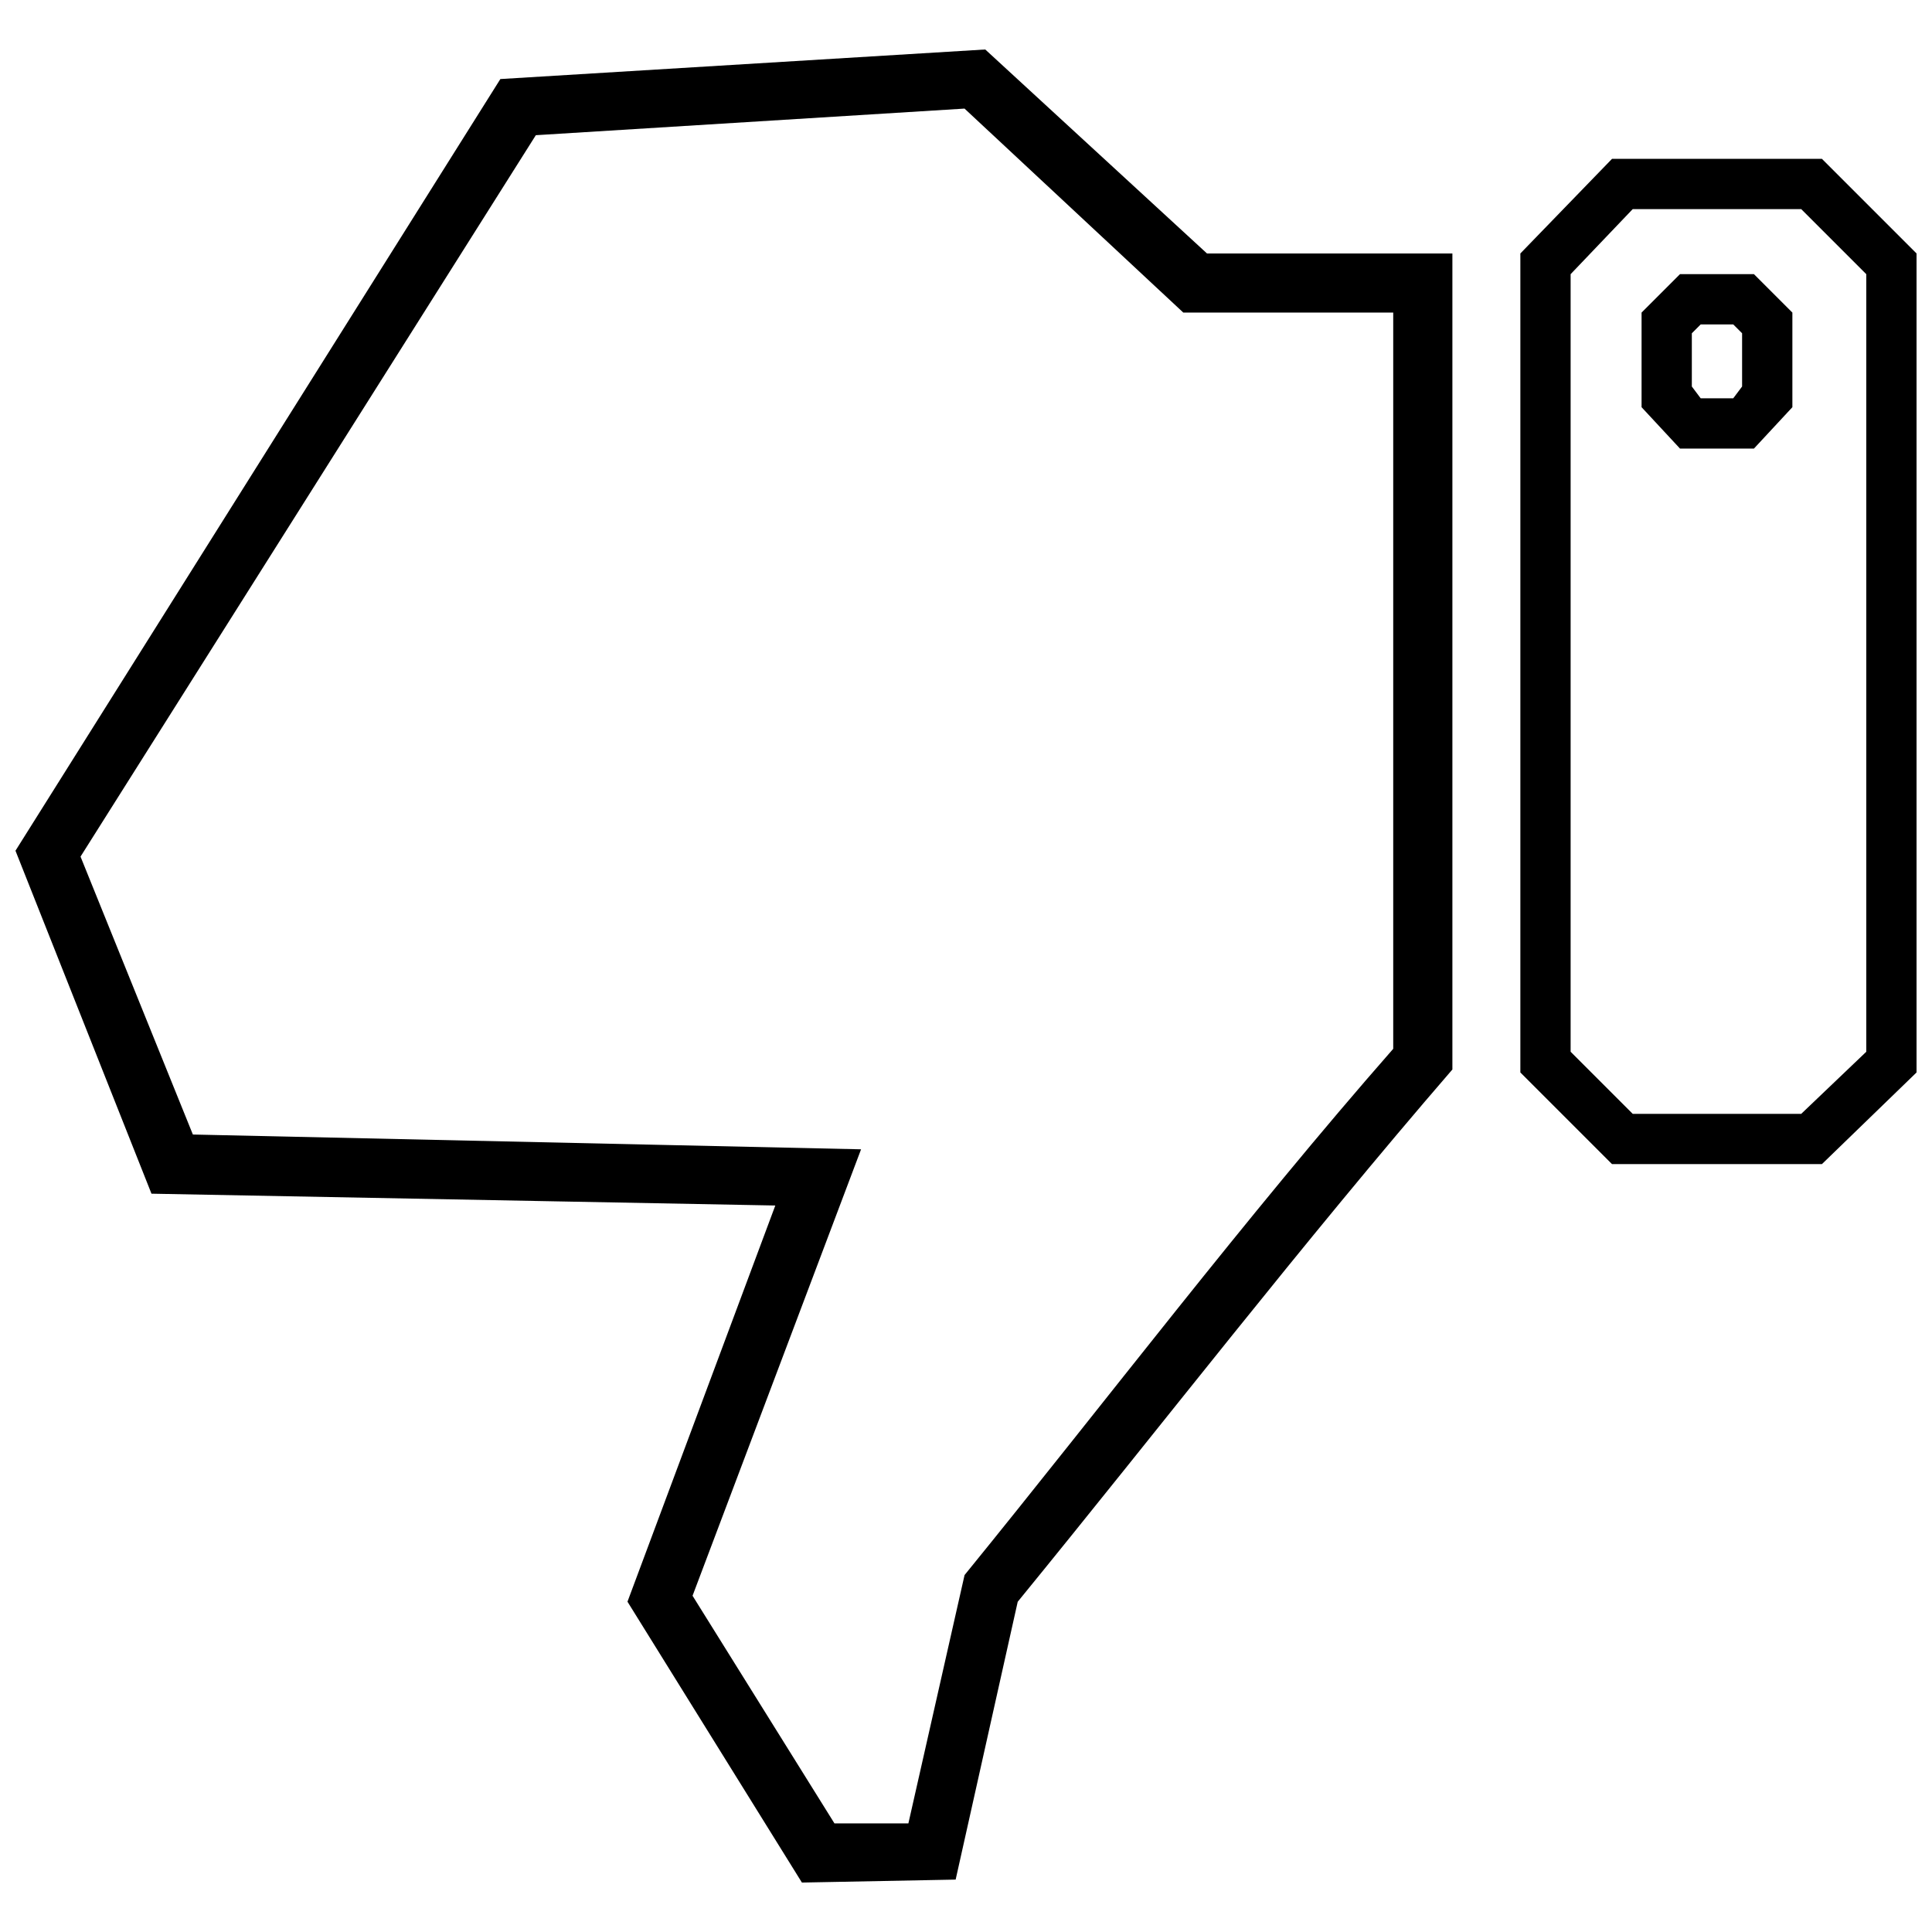 <?xml version="1.0" encoding="UTF-8"?>
<!-- Uploaded to: SVG Repo, www.svgrepo.com, Generator: SVG Repo Mixer Tools -->
<svg width="800px" height="800px" version="1.1" viewBox="144 144 512 512" xmlns="http://www.w3.org/2000/svg">
 <defs>
  <clipPath id="b">
   <path d="m546 186h105.9v267h-105.9z"/>
  </clipPath>
  <clipPath id="a">
   <path d="m148.09 157h380.91v486h-380.91z"/>
  </clipPath>
 </defs>
 <g clip-path="url(#b)">
  <path d="m571.2 452.5-24.289-24.289v-217.04l24.289-25.074h55.629l25.074 25.074v217.04l-25.074 24.289zm5.484-13.32h44.66l17.238-16.453v-206.07l-17.238-17.238h-44.66l-16.453 17.238v206.07z"/>
 </g>
 <g clip-path="url(#a)">
  <path d="m413.71 568.46-16.453 73.652-40.742 0.785-46.227-74.434 39.176-104.99-165.32-3.133-36.043-90.891 128.5-204.5 128.5-7.836 58.766 54.062h65.031v216.25c-39.961 46.227-76.785 94.023-115.18 141.04zm99.508-146.52v-195.1h-55.629l-57.98-54.062-113.61 7.051-120.66 191.18 29.773 73.652 177.08 3.918-44.66 118.31 37.609 60.332h19.59l14.887-65.816c37.609-46.227 74.434-94.809 113.61-139.47z"/>
 </g>
 <path d="m589.22 262.88-10.188-10.969v-25.074l10.188-10.188h19.59l10.188 10.188v25.074l-10.188 10.969zm5.484-13.32h8.617l2.352-3.133v-14.105l-2.352-2.352h-8.617l-2.352 2.352v14.105z"/>
</svg>